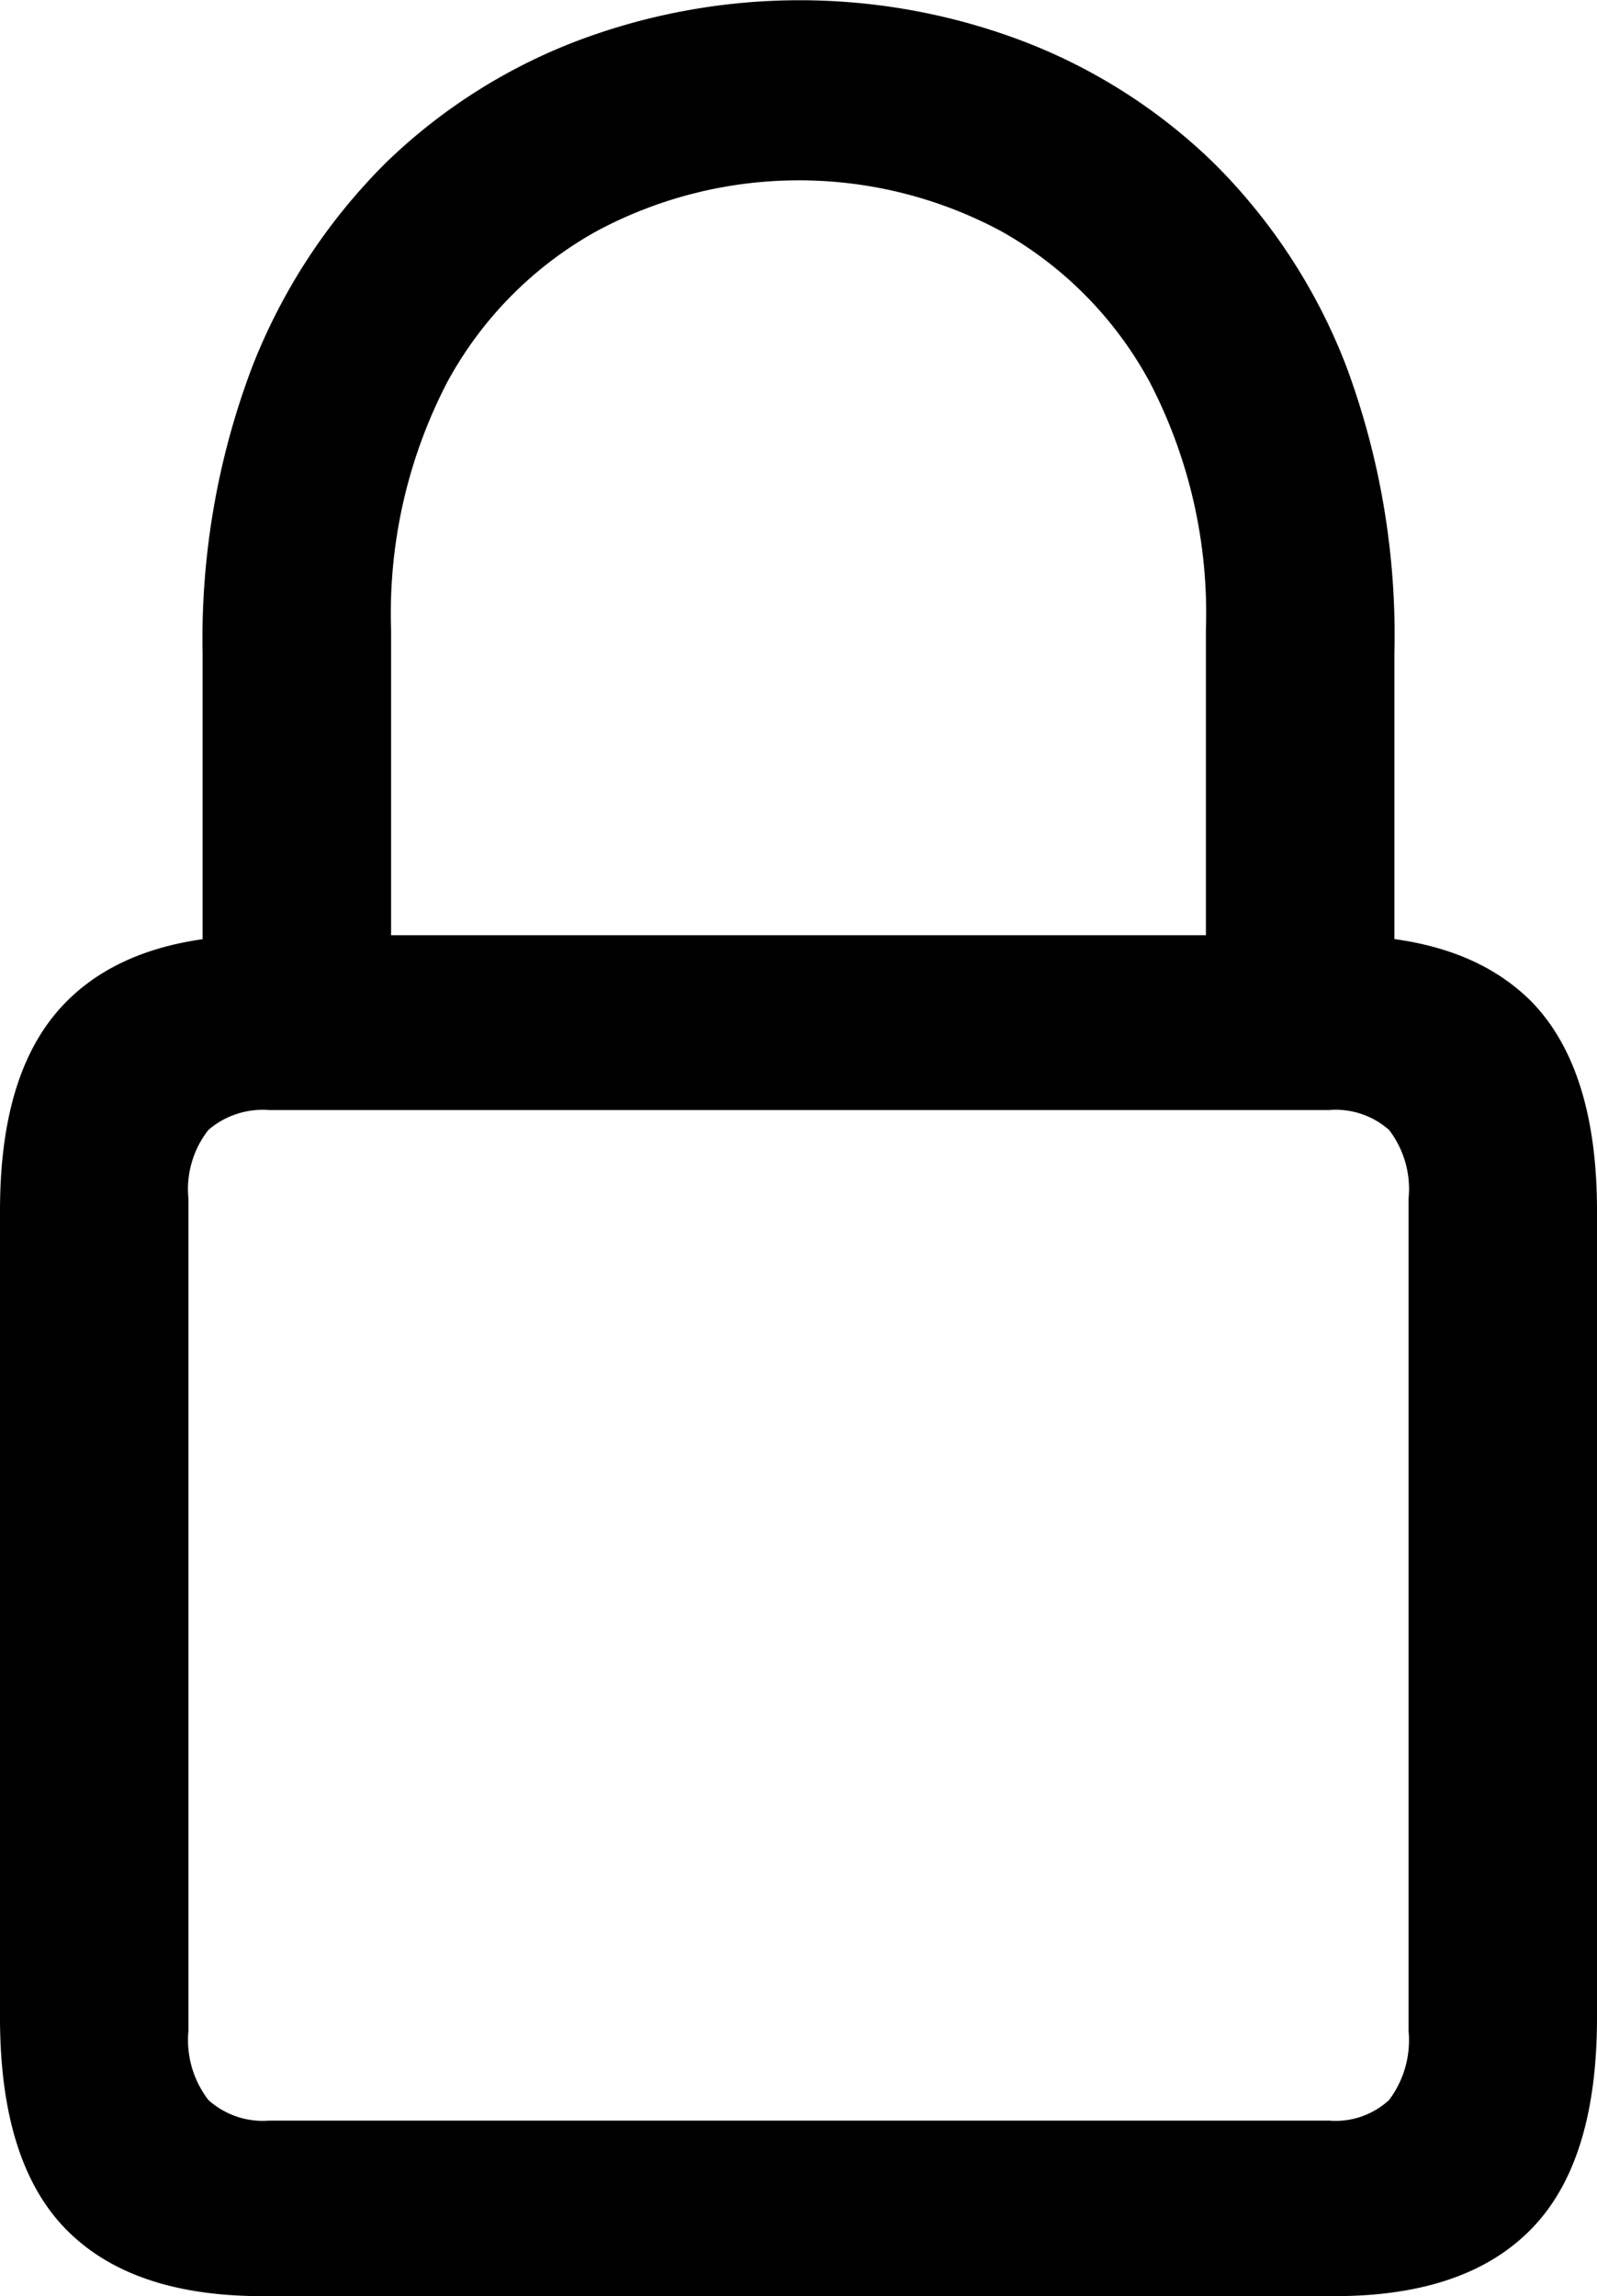 <svg xmlns="http://www.w3.org/2000/svg" viewBox="0 0 66.6 95.75"><g id="Capa_2" data-name="Capa 2"><g id="Capa_1-2" data-name="Capa 1"><g id="Symbols"><g id="Regular-M"><path d="M10.94,95.75H55.66c3.65,0,6.38-.93,8.21-2.81s2.73-4.81,2.73-8.81V50.49q0-5.91-2.73-8.72C62,39.9,59.31,39,55.66,39H10.94c-3.65,0-6.38.94-8.21,2.81S0,46.55,0,50.49V84.13q0,6,2.73,8.81C4.56,94.82,7.29,95.75,10.94,95.75Zm.29-7.32a3.39,3.39,0,0,1-2.54-.86,4.1,4.1,0,0,1-.83-2.9V50a4,4,0,0,1,.83-2.88,3.47,3.47,0,0,1,2.54-.83H55.42a3.36,3.36,0,0,1,2.51.83A4.06,4.06,0,0,1,58.74,50V84.67a4.15,4.15,0,0,1-.81,2.9,3.29,3.29,0,0,1-2.51.86ZM8.45,42.82h7.86V26.27a20.9,20.9,0,0,1,2.34-10.33,15.81,15.81,0,0,1,6.23-6.3,17.84,17.84,0,0,1,16.87,0,15.87,15.87,0,0,1,6.2,6.3,20.9,20.9,0,0,1,2.34,10.33V42.82h7.86V27.29a32.2,32.2,0,0,0-2-12,24.15,24.15,0,0,0-5.56-8.52,23.38,23.38,0,0,0-8-5.08,26.25,26.25,0,0,0-18.48,0,23.45,23.45,0,0,0-8,5.08,24.62,24.62,0,0,0-5.59,8.52,32,32,0,0,0-2.07,12Z"/></g></g></g></g></svg>
